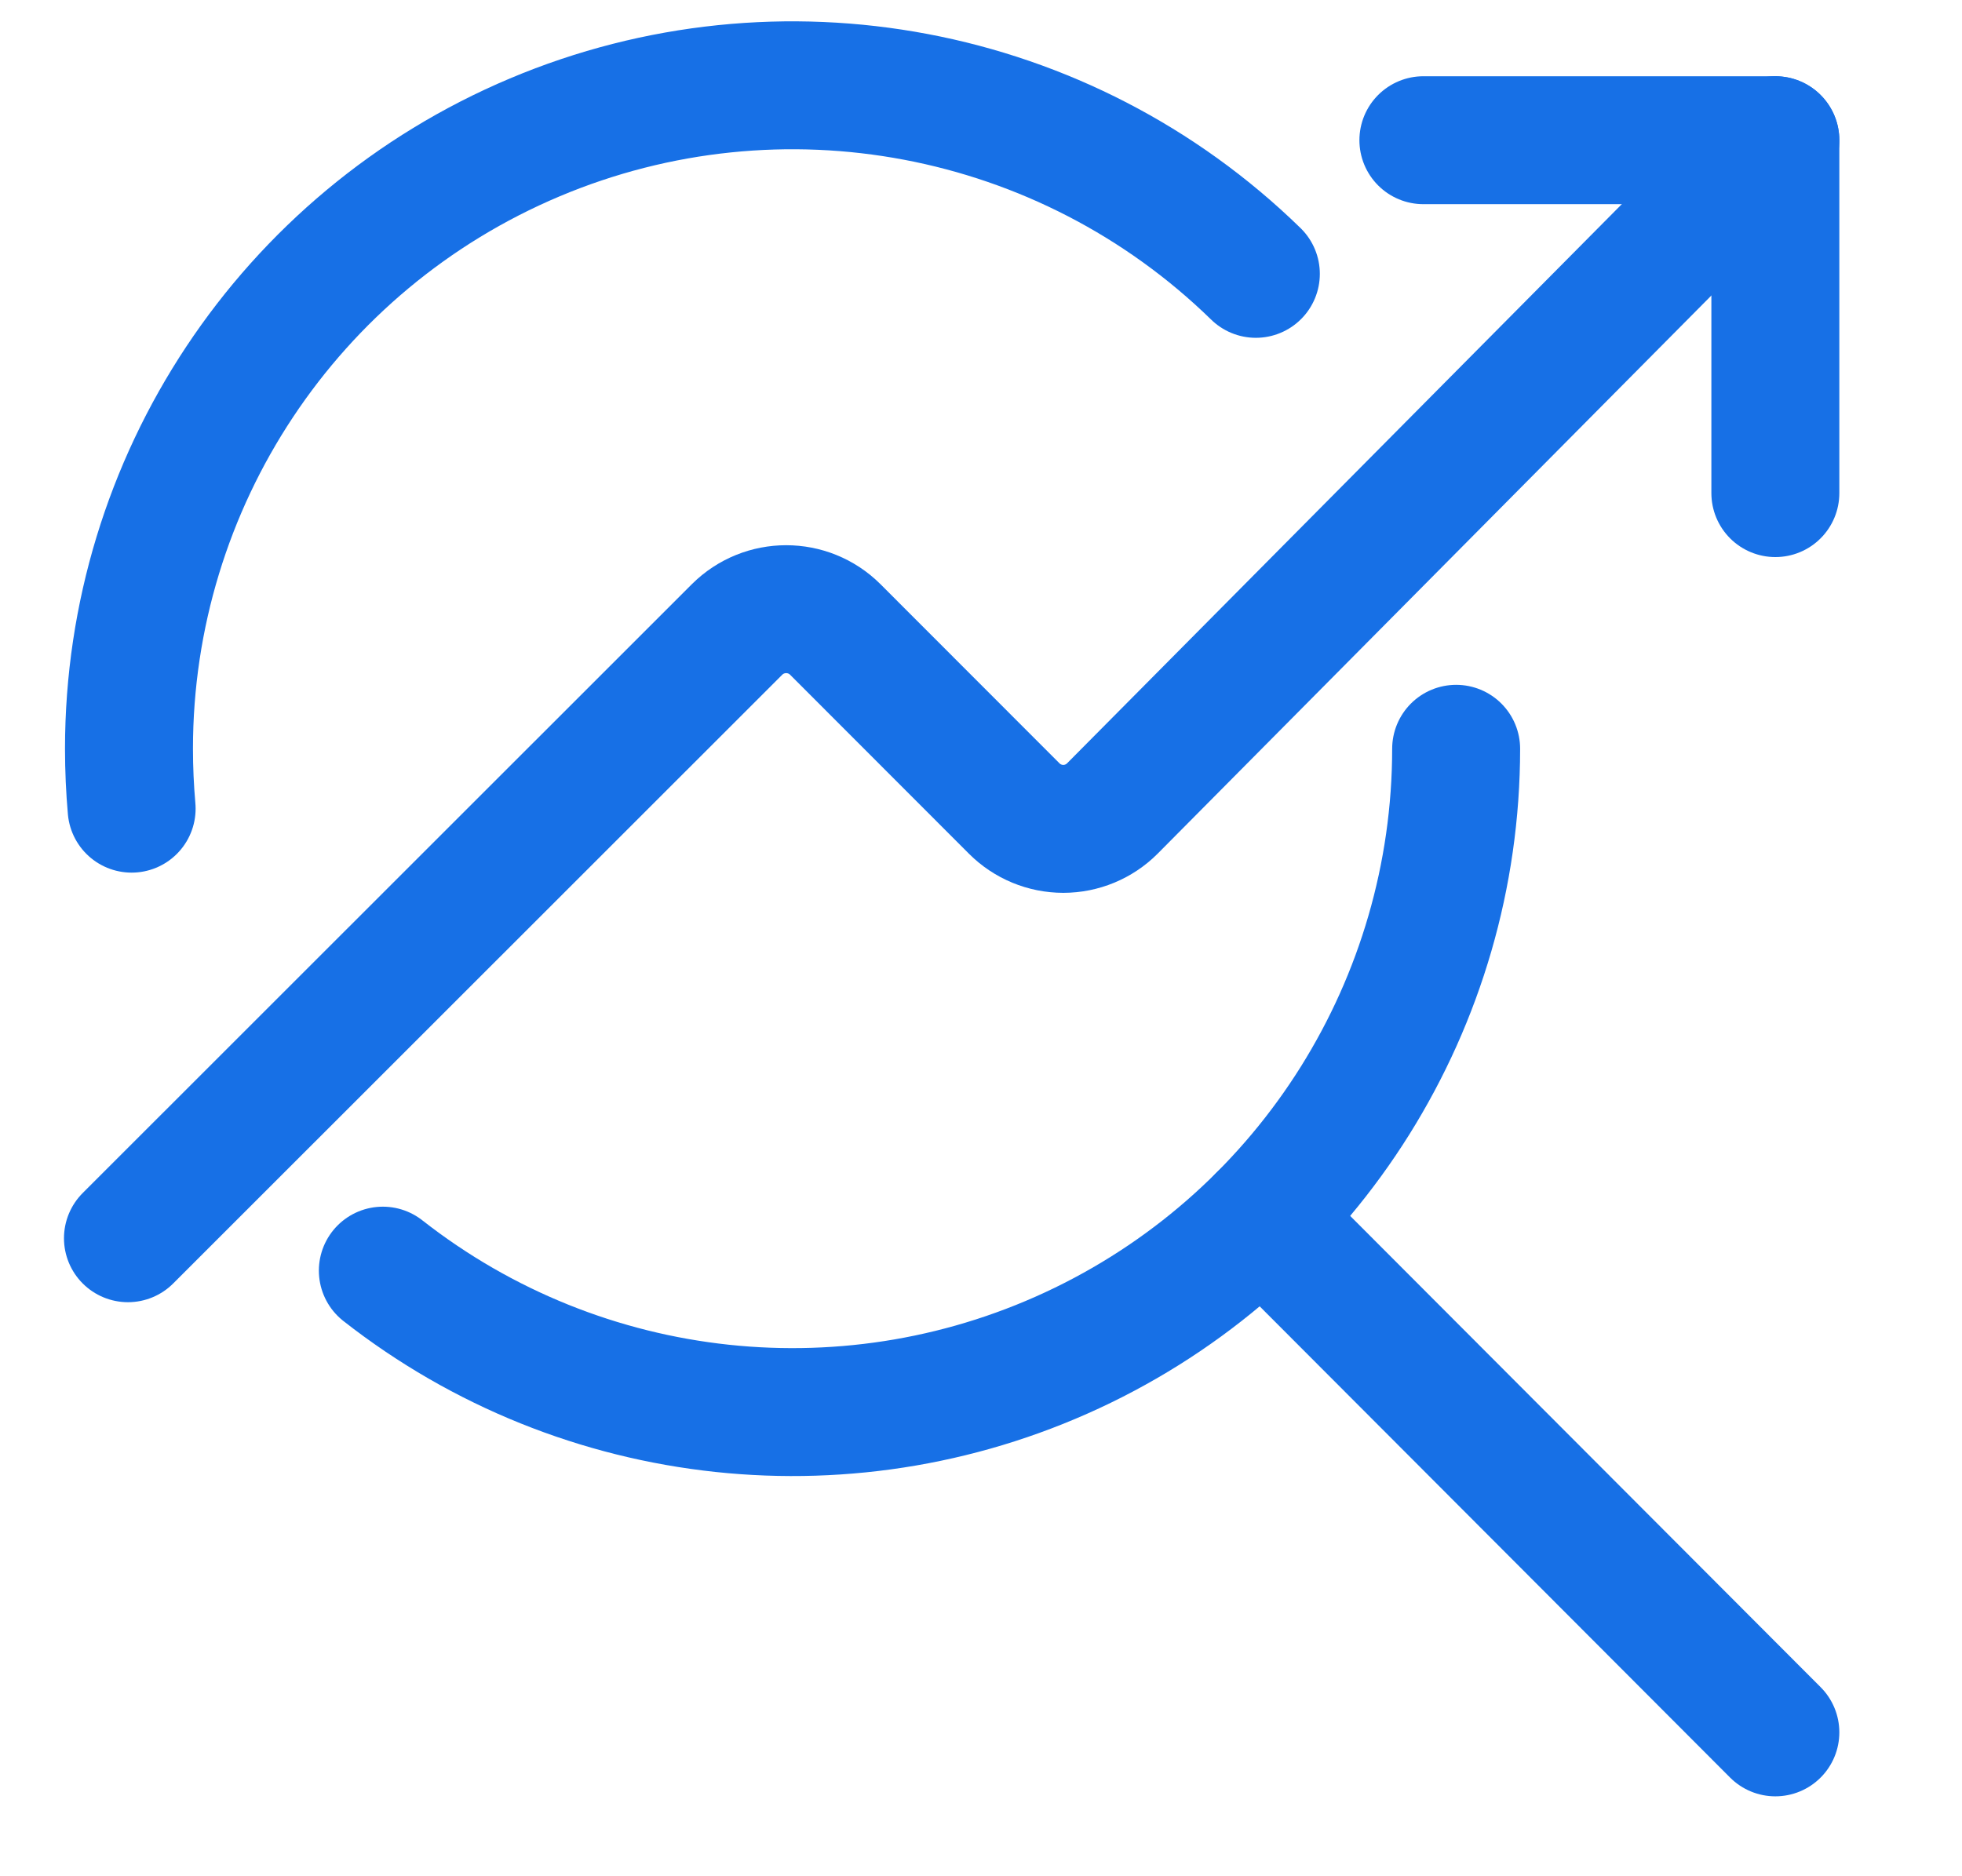 <svg width="23" height="22" viewBox="0 0 23 22" fill="none" xmlns="http://www.w3.org/2000/svg">
<path d="M17.07 8.78C17.069 11.757 15.37 14.472 12.693 15.774C10.016 17.076 6.83 16.736 4.488 14.899" stroke="#1770E6" stroke-width="1.5" stroke-linecap="round" stroke-linejoin="round"/>
<path d="M1.543 9.482C1.523 9.253 1.512 9.019 1.512 8.78C1.512 5.651 3.386 2.826 6.269 1.611C9.152 0.396 12.482 1.026 14.722 3.211" stroke="#1770E6" stroke-width="1.5" stroke-linecap="round" stroke-linejoin="round"/>
<path d="M14.791 14.28L20.812 20.313" stroke="#1770E6" stroke-width="1.5" stroke-linecap="round" stroke-linejoin="round"/>
<path d="M20.812 5.782V1.644H16.686" stroke="#1770E6" stroke-width="1.5" stroke-linecap="round" stroke-linejoin="round"/>
<path d="M1.5 14.519L8.641 7.38C8.959 7.064 9.473 7.064 9.791 7.38L11.89 9.481C12.042 9.633 12.249 9.719 12.465 9.719C12.68 9.719 12.887 9.633 13.039 9.481L20.812 1.644" stroke="#1770E6" stroke-width="1.5" stroke-linecap="round" stroke-linejoin="round"/>
</svg>

